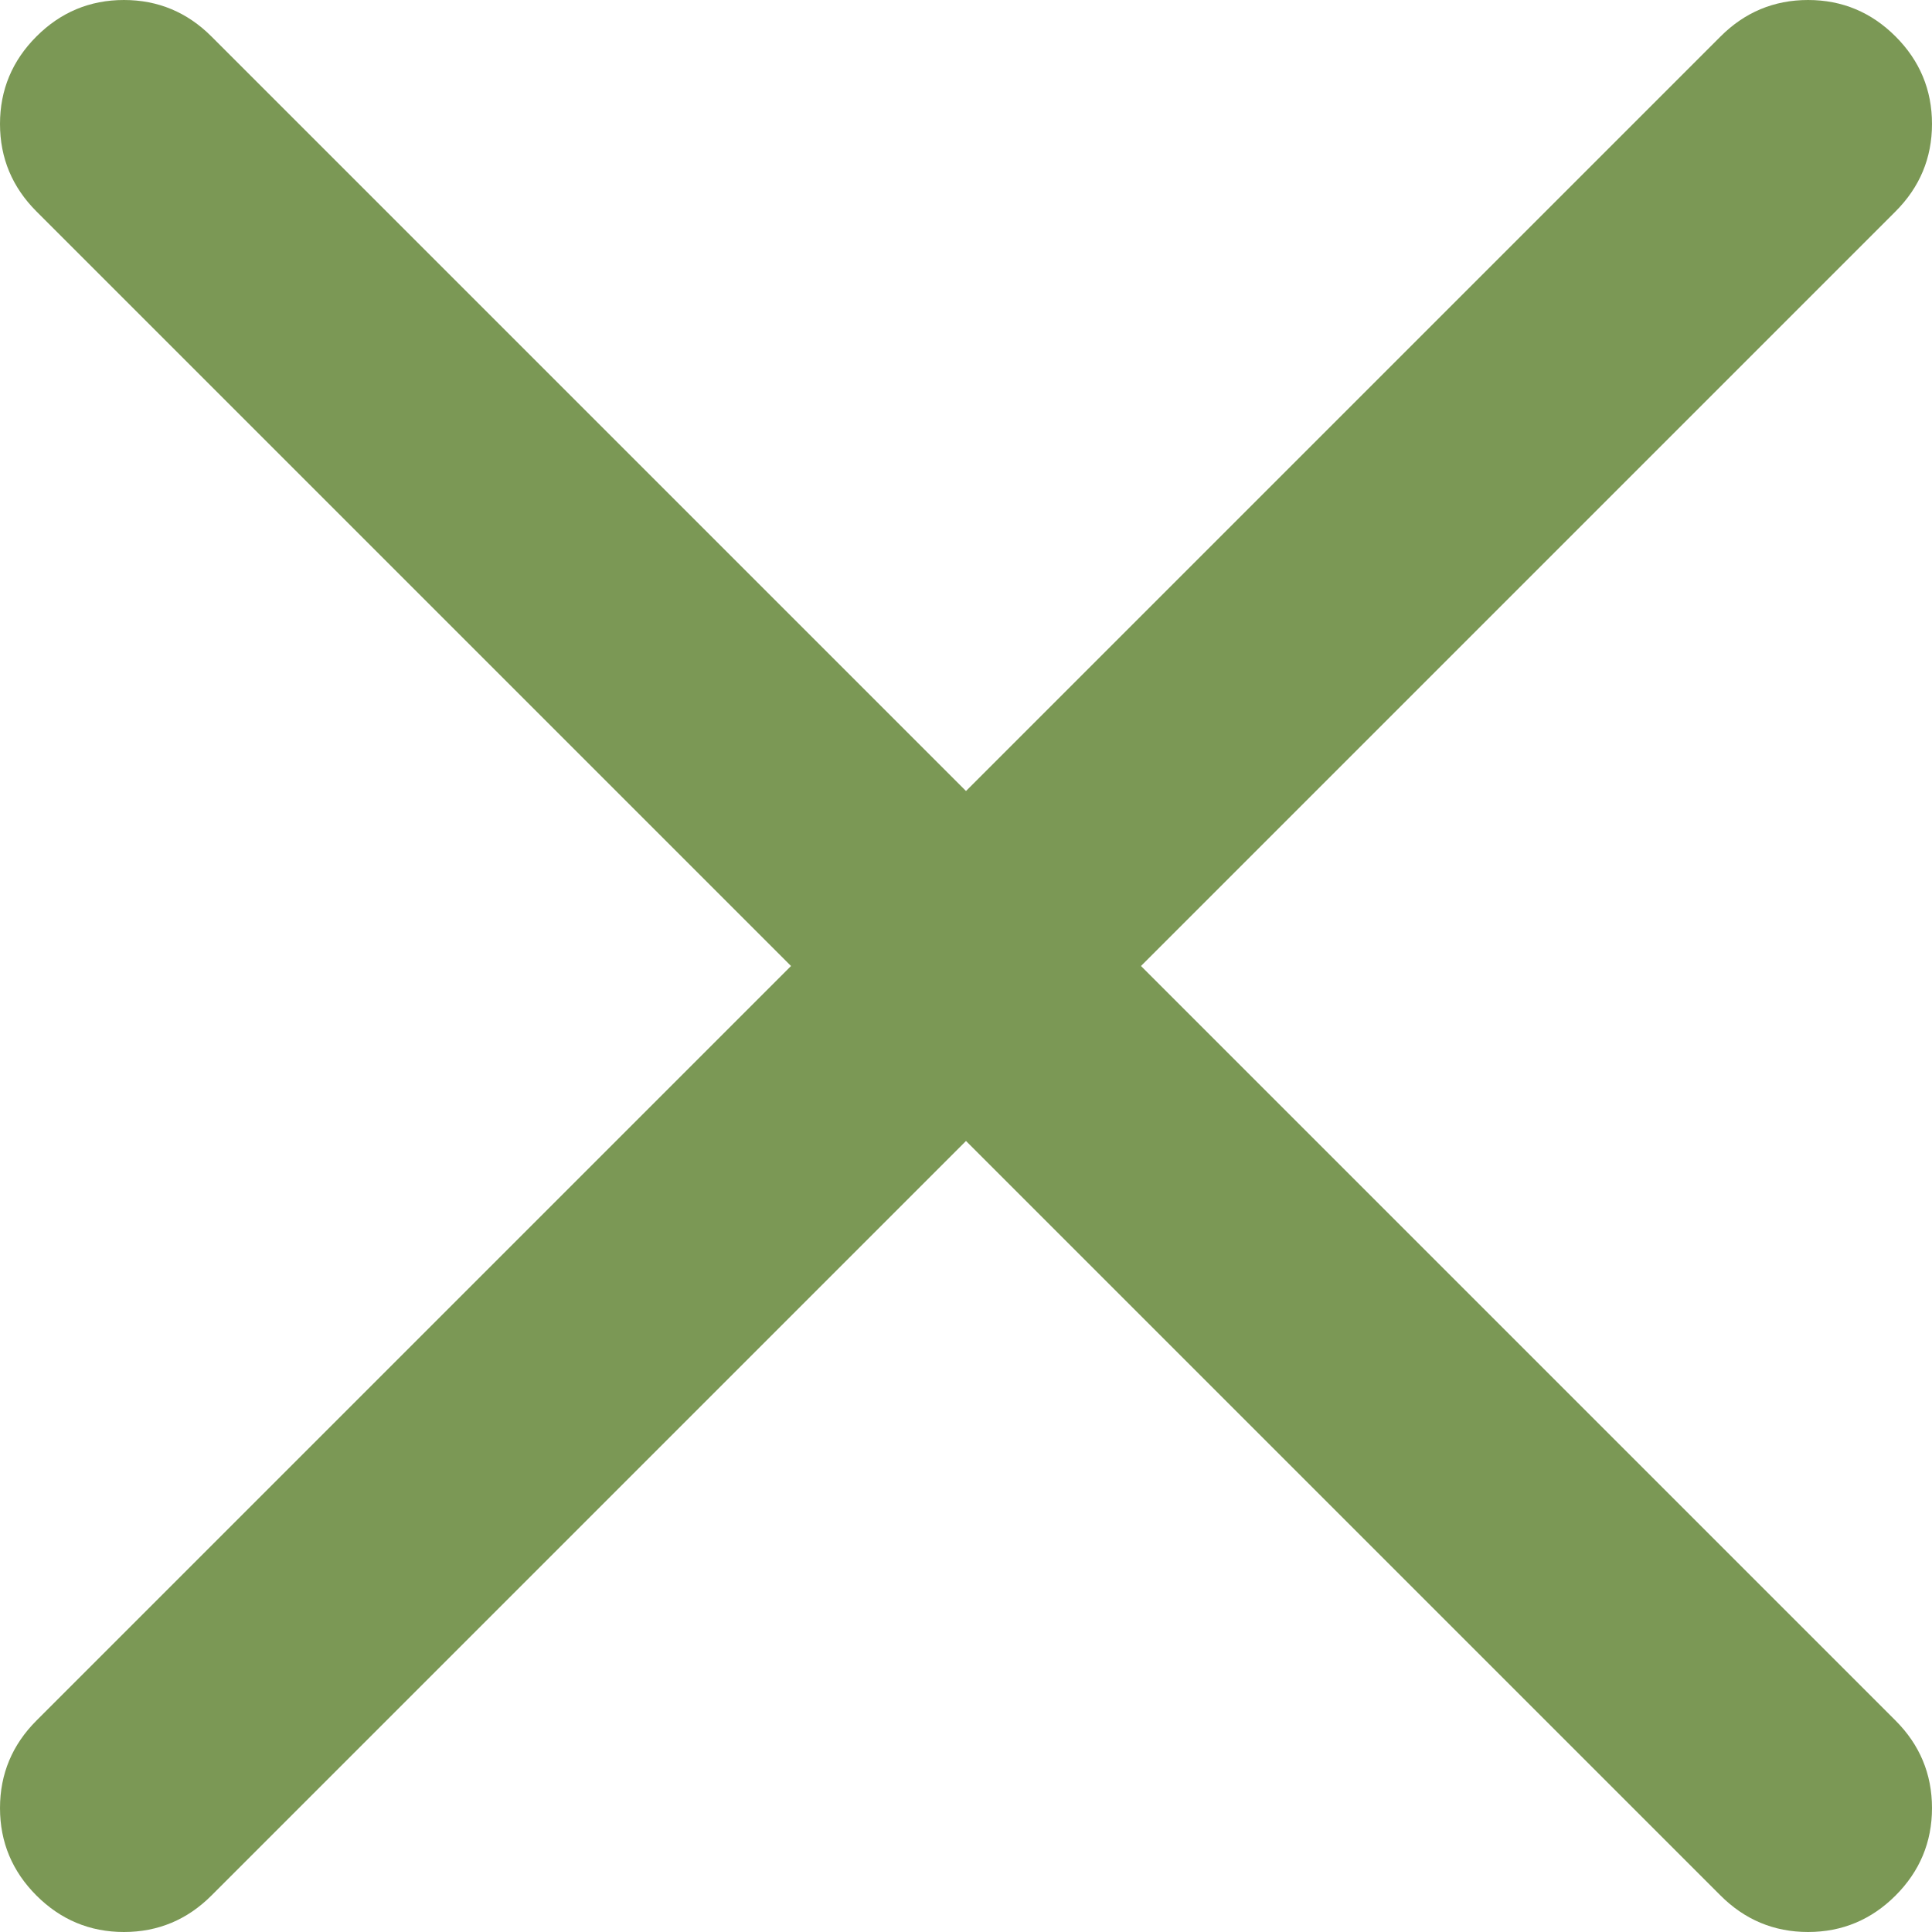 <?xml version="1.0" encoding="UTF-8"?><svg id="uuid-98647808-06b6-4a03-b96f-545207f900a0" xmlns="http://www.w3.org/2000/svg" width="26.5" height="26.5" viewBox="0 0 26.5 26.5"><defs><style>.uuid-6238cd12-c5a0-41f9-aa48-c06fecc99828{fill:#7b9855;stroke-width:0px;}</style></defs><path class="uuid-6238cd12-c5a0-41f9-aa48-c06fecc99828" d="M13.25,15.65L2.9,26c-.33.33-.73.5-1.2.5s-.87-.17-1.2-.5-.5-.73-.5-1.2.17-.87.5-1.2l10.35-10.35L.5,2.9c-.33-.33-.5-.73-.5-1.2S.17.83.5.5s.73-.5,1.2-.5.87.17,1.2.5l10.35,10.35L23.6.5c.33-.33.73-.5,1.2-.5s.87.17,1.2.5.5.73.5,1.2-.17.87-.5,1.2l-10.35,10.35,10.35,10.35c.33.33.5.73.5,1.2s-.17.87-.5,1.2-.73.5-1.2.5-.87-.17-1.2-.5l-10.35-10.35Z"/></svg>